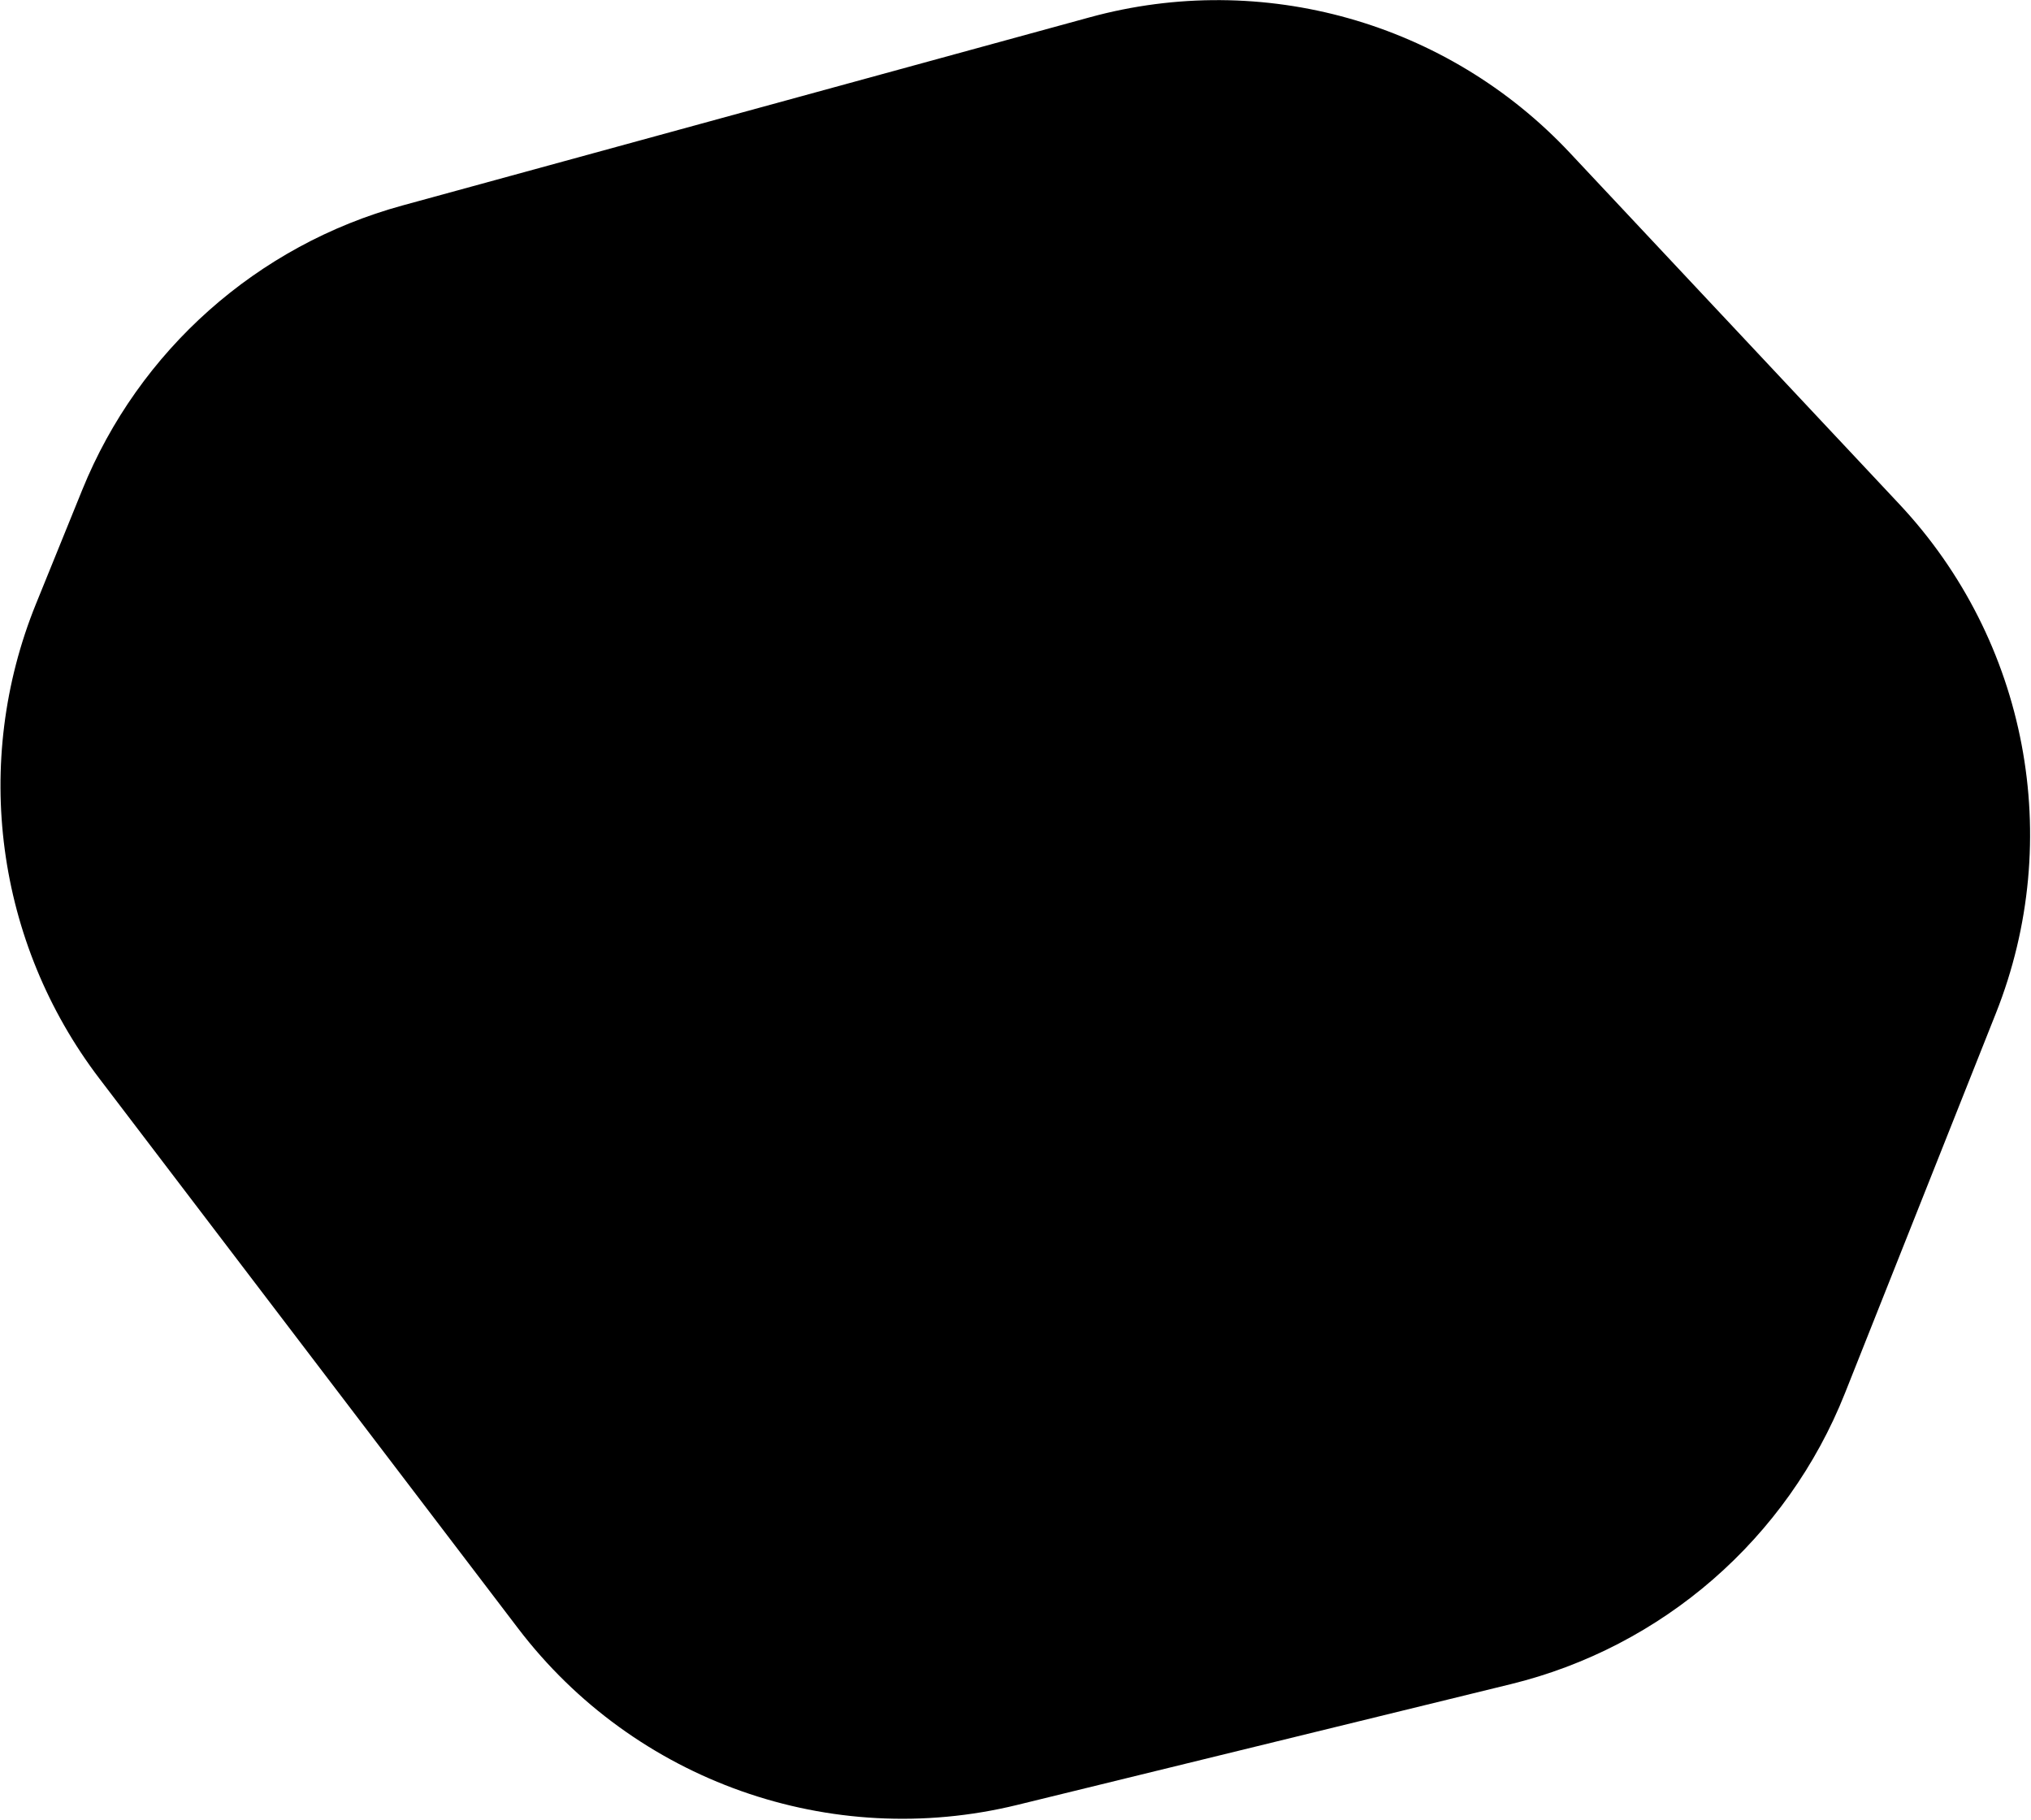 <?xml version="1.0" encoding="UTF-8"?> <svg xmlns="http://www.w3.org/2000/svg" width="1261" height="1130" viewBox="0 0 1261 1130" fill="none"><path d="M51.074 304.096L22.336 374.899C-17.541 473.145 -2.595 585.144 61.649 669.495L321.635 1010.85C393.948 1105.8 515.663 1148.85 631.591 1120.49L937.982 1045.53C1032.31 1022.45 1109.63 955.143 1145.49 864.897L1239.23 628.968C1282.16 520.909 1258.79 397.772 1179.24 312.963L974.672 94.852C898.598 13.744 783.901 -18.631 676.646 10.73L249.838 127.569C159.706 152.243 86.218 217.508 51.074 304.096Z" fill="url(#paint0_linear_2_50)" style=""></path><defs><linearGradient id="paint0_linear_2_50" x1="795.502" y1="71.047" x2="523.88" y2="565.095" gradientUnits="userSpaceOnUse"><stop stop-color="#A8D6FF" style="stop-color:#A8D6FF;stop-color:color(display-p3 0.658 0.837 1);stop-opacity:1;"></stop><stop offset="1" stop-color="#59B0FF" style="stop-color:#59B0FF;stop-color:color(display-p3 0.349 0.69 1);stop-opacity:1;"></stop></linearGradient></defs></svg> 
